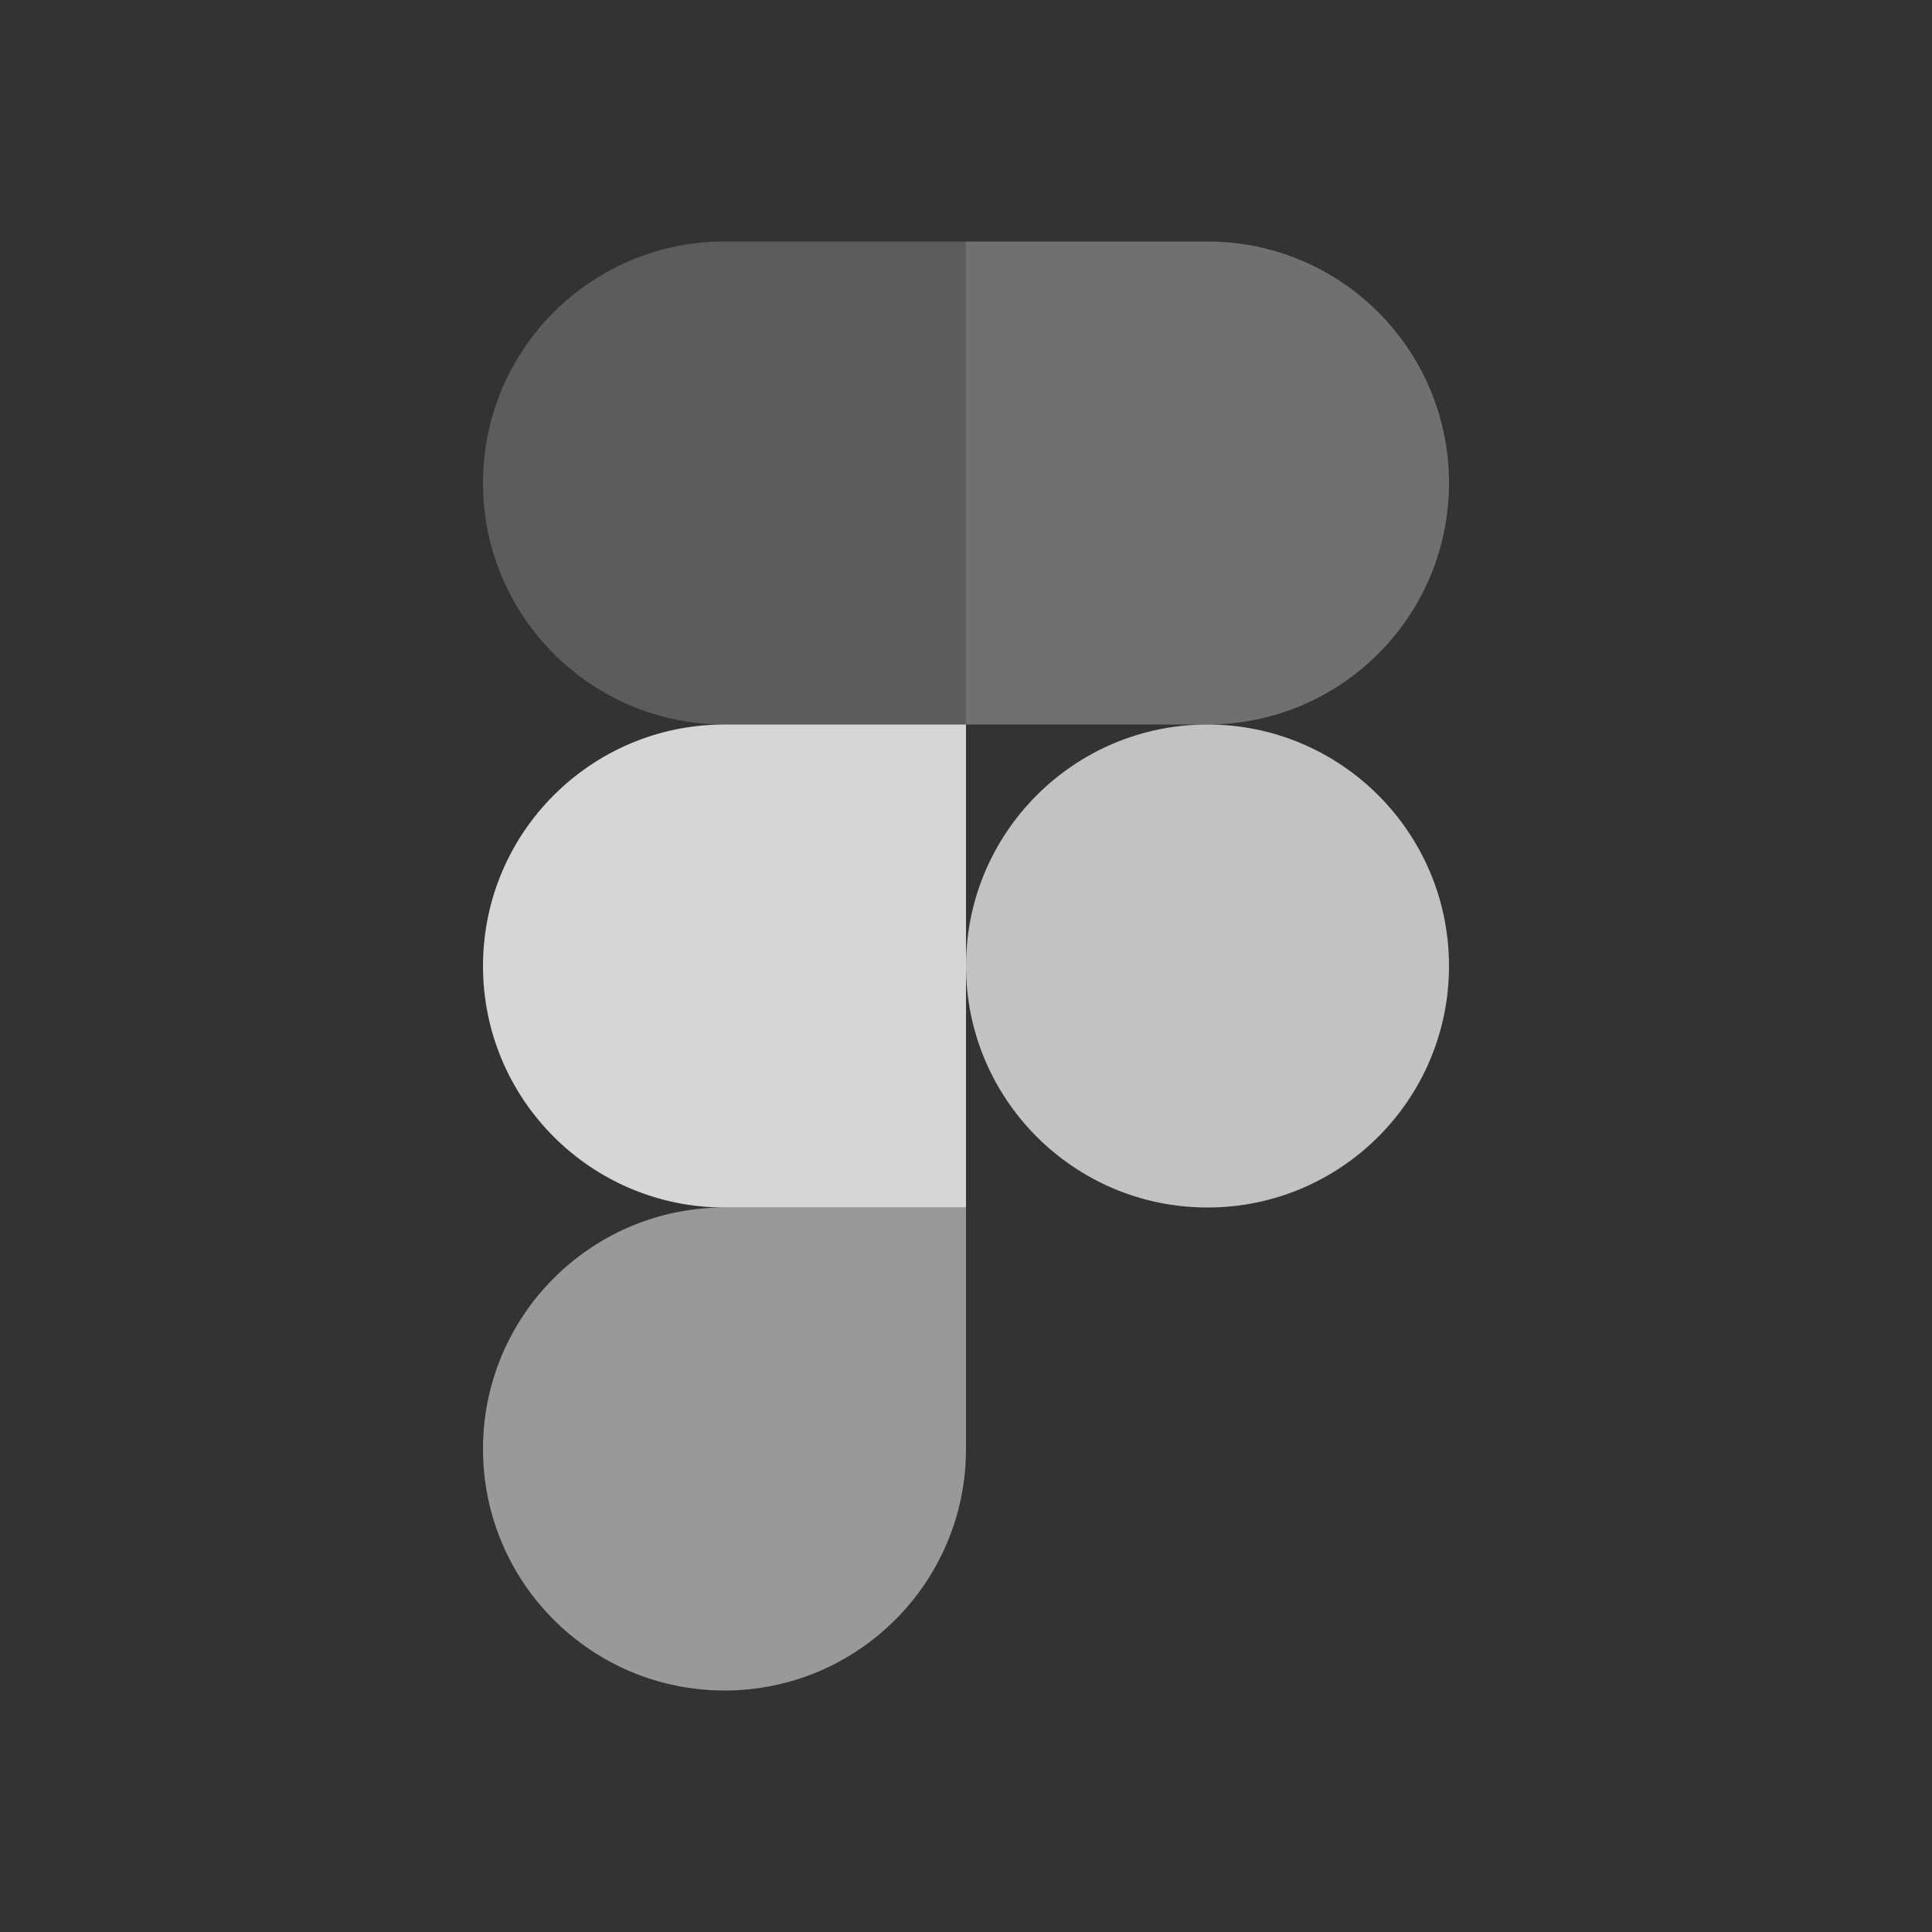 <?xml version="1.0" encoding="utf-8"?>
<svg xmlns="http://www.w3.org/2000/svg" fill="none" height="100%" overflow="visible" preserveAspectRatio="none" style="display: block;" viewBox="0 0 64 64" width="100%">
<rect x="0" y="0" width="64" height="64" fill="#333333" stroke="none"/>
<g id="figma">
<g id="figma_2">
<path clip-rule="evenodd" d="M32 32C32 27.582 35.582 24 40 24C44.418 24 48 27.582 48 32C48 36.418 44.418 40 40 40C35.582 40 32 36.418 32 32Z" fill="white" fill-rule="evenodd" id="vector" opacity="0.7"/>
<path clip-rule="evenodd" d="M16 48C16 43.582 19.582 40 24 40H32V48C32 52.418 28.418 56 24 56C19.582 56 16 52.418 16 48Z" fill="white" fill-rule="evenodd" id="vector_2" opacity="0.5"/>
<path clip-rule="evenodd" d="M32 8V24H40C44.418 24 48 20.418 48 16C48 11.582 44.418 8 40 8H32Z" fill="white" fill-rule="evenodd" id="vector_3" opacity="0.3"/>
<path clip-rule="evenodd" d="M16 16C16 20.418 19.582 24 24 24H32V8H24C19.582 8 16 11.582 16 16Z" fill="white" fill-rule="evenodd" id="vector_4" opacity="0.2"/>
<path clip-rule="evenodd" d="M16 32C16 36.418 19.582 40 24 40H32V24H24C19.582 24 16 27.582 16 32Z" fill="white" fill-rule="evenodd" id="vector_5" opacity="0.8"/>
</g>
</g>
</svg>